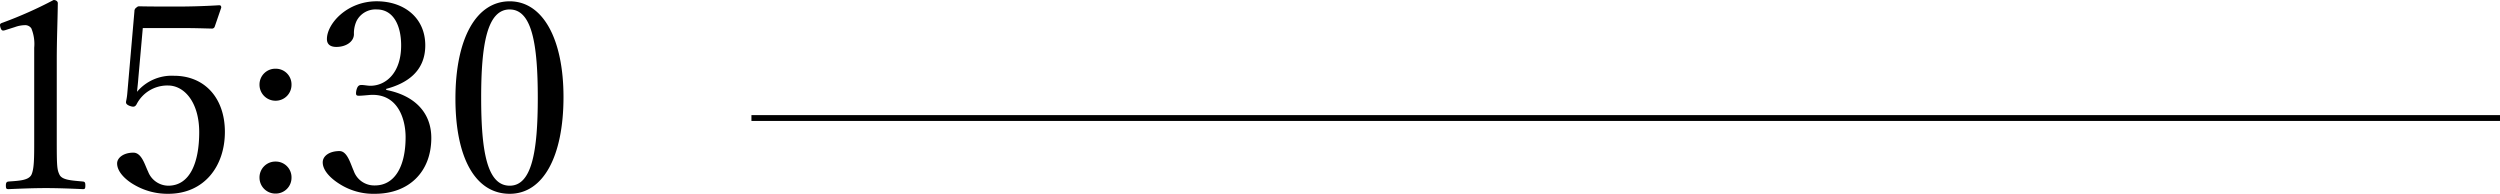 <svg xmlns="http://www.w3.org/2000/svg" width="428.925" height="33.255" viewBox="0 0 428.925 33.255">
  <g id="グループ_367" data-name="グループ 367" transform="translate(-986.076 -5110.25)">
    <path id="パス_610" data-name="パス 610" d="M6.66-29.115a5.29,5.29,0,0,1,1.62-.315,1.28,1.28,0,0,1,1.17.54,7.069,7.069,0,0,1,.495,3.33V-9.63c0,2.97,0,4.905-.495,5.9-.54.945-2.115.99-3.915,1.125-.315.045-.45.18-.45.675,0,.54.09.63.45.63,2.115-.09,4.32-.18,6.48-.18,1.89,0,4.32.09,6.3.18.315,0,.405-.09.405-.63,0-.5-.09-.63-.405-.675-1.845-.18-3.51-.225-4.005-1.125-.45-.9-.495-1.44-.495-5.9V-23.445c0-3.645.135-6.21.18-9.765,0-.27-.27-.54-.72-.54A71.005,71.005,0,0,1,4.59-29.88c-.54.18-.585.27-.45.81.18.585.36.63.81.5Zm21.915.18H35.6c1.755,0,3.015.045,4.86.09a.489.489,0,0,0,.45-.315l1.125-3.285c0-.27-.09-.405-.36-.405-2.88.18-5.49.225-7.2.225-2.3,0-4.815,0-6.525-.045-.225,0-.315.09-.54.27a.708.708,0,0,0-.27.585L25.92-17.775a10.611,10.611,0,0,1-.18,1.26c-.09.405-.09.63.5.9.72.27.99.225,1.26-.225a5.923,5.923,0,0,1,5.4-3.24c2.835,0,5.355,2.925,5.355,8.01,0,5.175-1.575,9.18-5.31,9.18a3.753,3.753,0,0,1-3.465-2.43c-.54-1.08-1.08-3.24-2.52-3.24-1.71,0-2.79.9-2.79,1.845,0,1.485,1.53,2.88,2.97,3.69A11.307,11.307,0,0,0,32.94-.5c6.165,0,9.72-4.725,9.72-10.62,0-5.805-3.465-9.63-8.73-9.63A7.778,7.778,0,0,0,27.585-18c.09-.9.18-1.665.225-2.34ZM51.39-21.96a2.71,2.71,0,0,0-2.79,2.745,2.738,2.738,0,0,0,2.79,2.745,2.718,2.718,0,0,0,2.7-2.745A2.69,2.69,0,0,0,51.39-21.96Zm0,15.93A2.721,2.721,0,0,0,48.6-3.24a2.729,2.729,0,0,0,2.79,2.7,2.708,2.708,0,0,0,2.7-2.7A2.7,2.7,0,0,0,51.39-6.03ZM70.335-18.5c3.375-.9,6.705-2.88,6.705-7.47,0-4.77-3.69-7.56-8.325-7.56-5.13,0-8.55,3.87-8.55,6.48,0,.9.585,1.35,1.62,1.35,1.665,0,3.015-.9,3.015-2.2a5.035,5.035,0,0,1,.45-2.25,3.655,3.655,0,0,1,3.465-1.98c2.88,0,4.185,2.79,4.185,6.165,0,4.86-2.745,6.93-5.265,6.93-.5,0-1.08-.135-1.53-.135s-.72.18-.9.99c-.135.81.045.855.495.855.405,0,1.305-.09,1.845-.135,4.77-.315,6.12,4.1,6.12,7.245,0,5.13-1.935,8.28-5.265,8.28a3.724,3.724,0,0,1-3.645-2.52c-.54-1.17-1.08-3.375-2.43-3.375-1.755,0-2.88.855-2.88,1.935,0,1.44,1.44,2.79,2.79,3.645A10.8,10.8,0,0,0,68.4-.5c5.805,0,9.675-3.735,9.675-9.585,0-4.365-2.88-7.29-7.74-8.235ZM91.53-33.525c-5.76,0-9.315,6.39-9.315,16.7C82.215-6.66,85.635-.5,91.53-.5c5.76,0,9.225-6.435,9.225-16.605C100.755-27.09,97.2-33.525,91.53-33.525Zm0,1.4c3.825,0,4.815,5.985,4.815,15.165C96.345-7.74,95.31-1.89,91.53-1.89c-3.87,0-4.9-5.85-4.9-15.075C86.625-26.145,87.66-32.13,91.53-32.13Z" transform="translate(982 5144)"/>
    <path id="パス_498" data-name="パス 498" d="M3144.75,3350.5h300" transform="translate(-2029.75 1780)" fill="none" stroke="#000" stroke-width="1"/>
  </g>
</svg>

